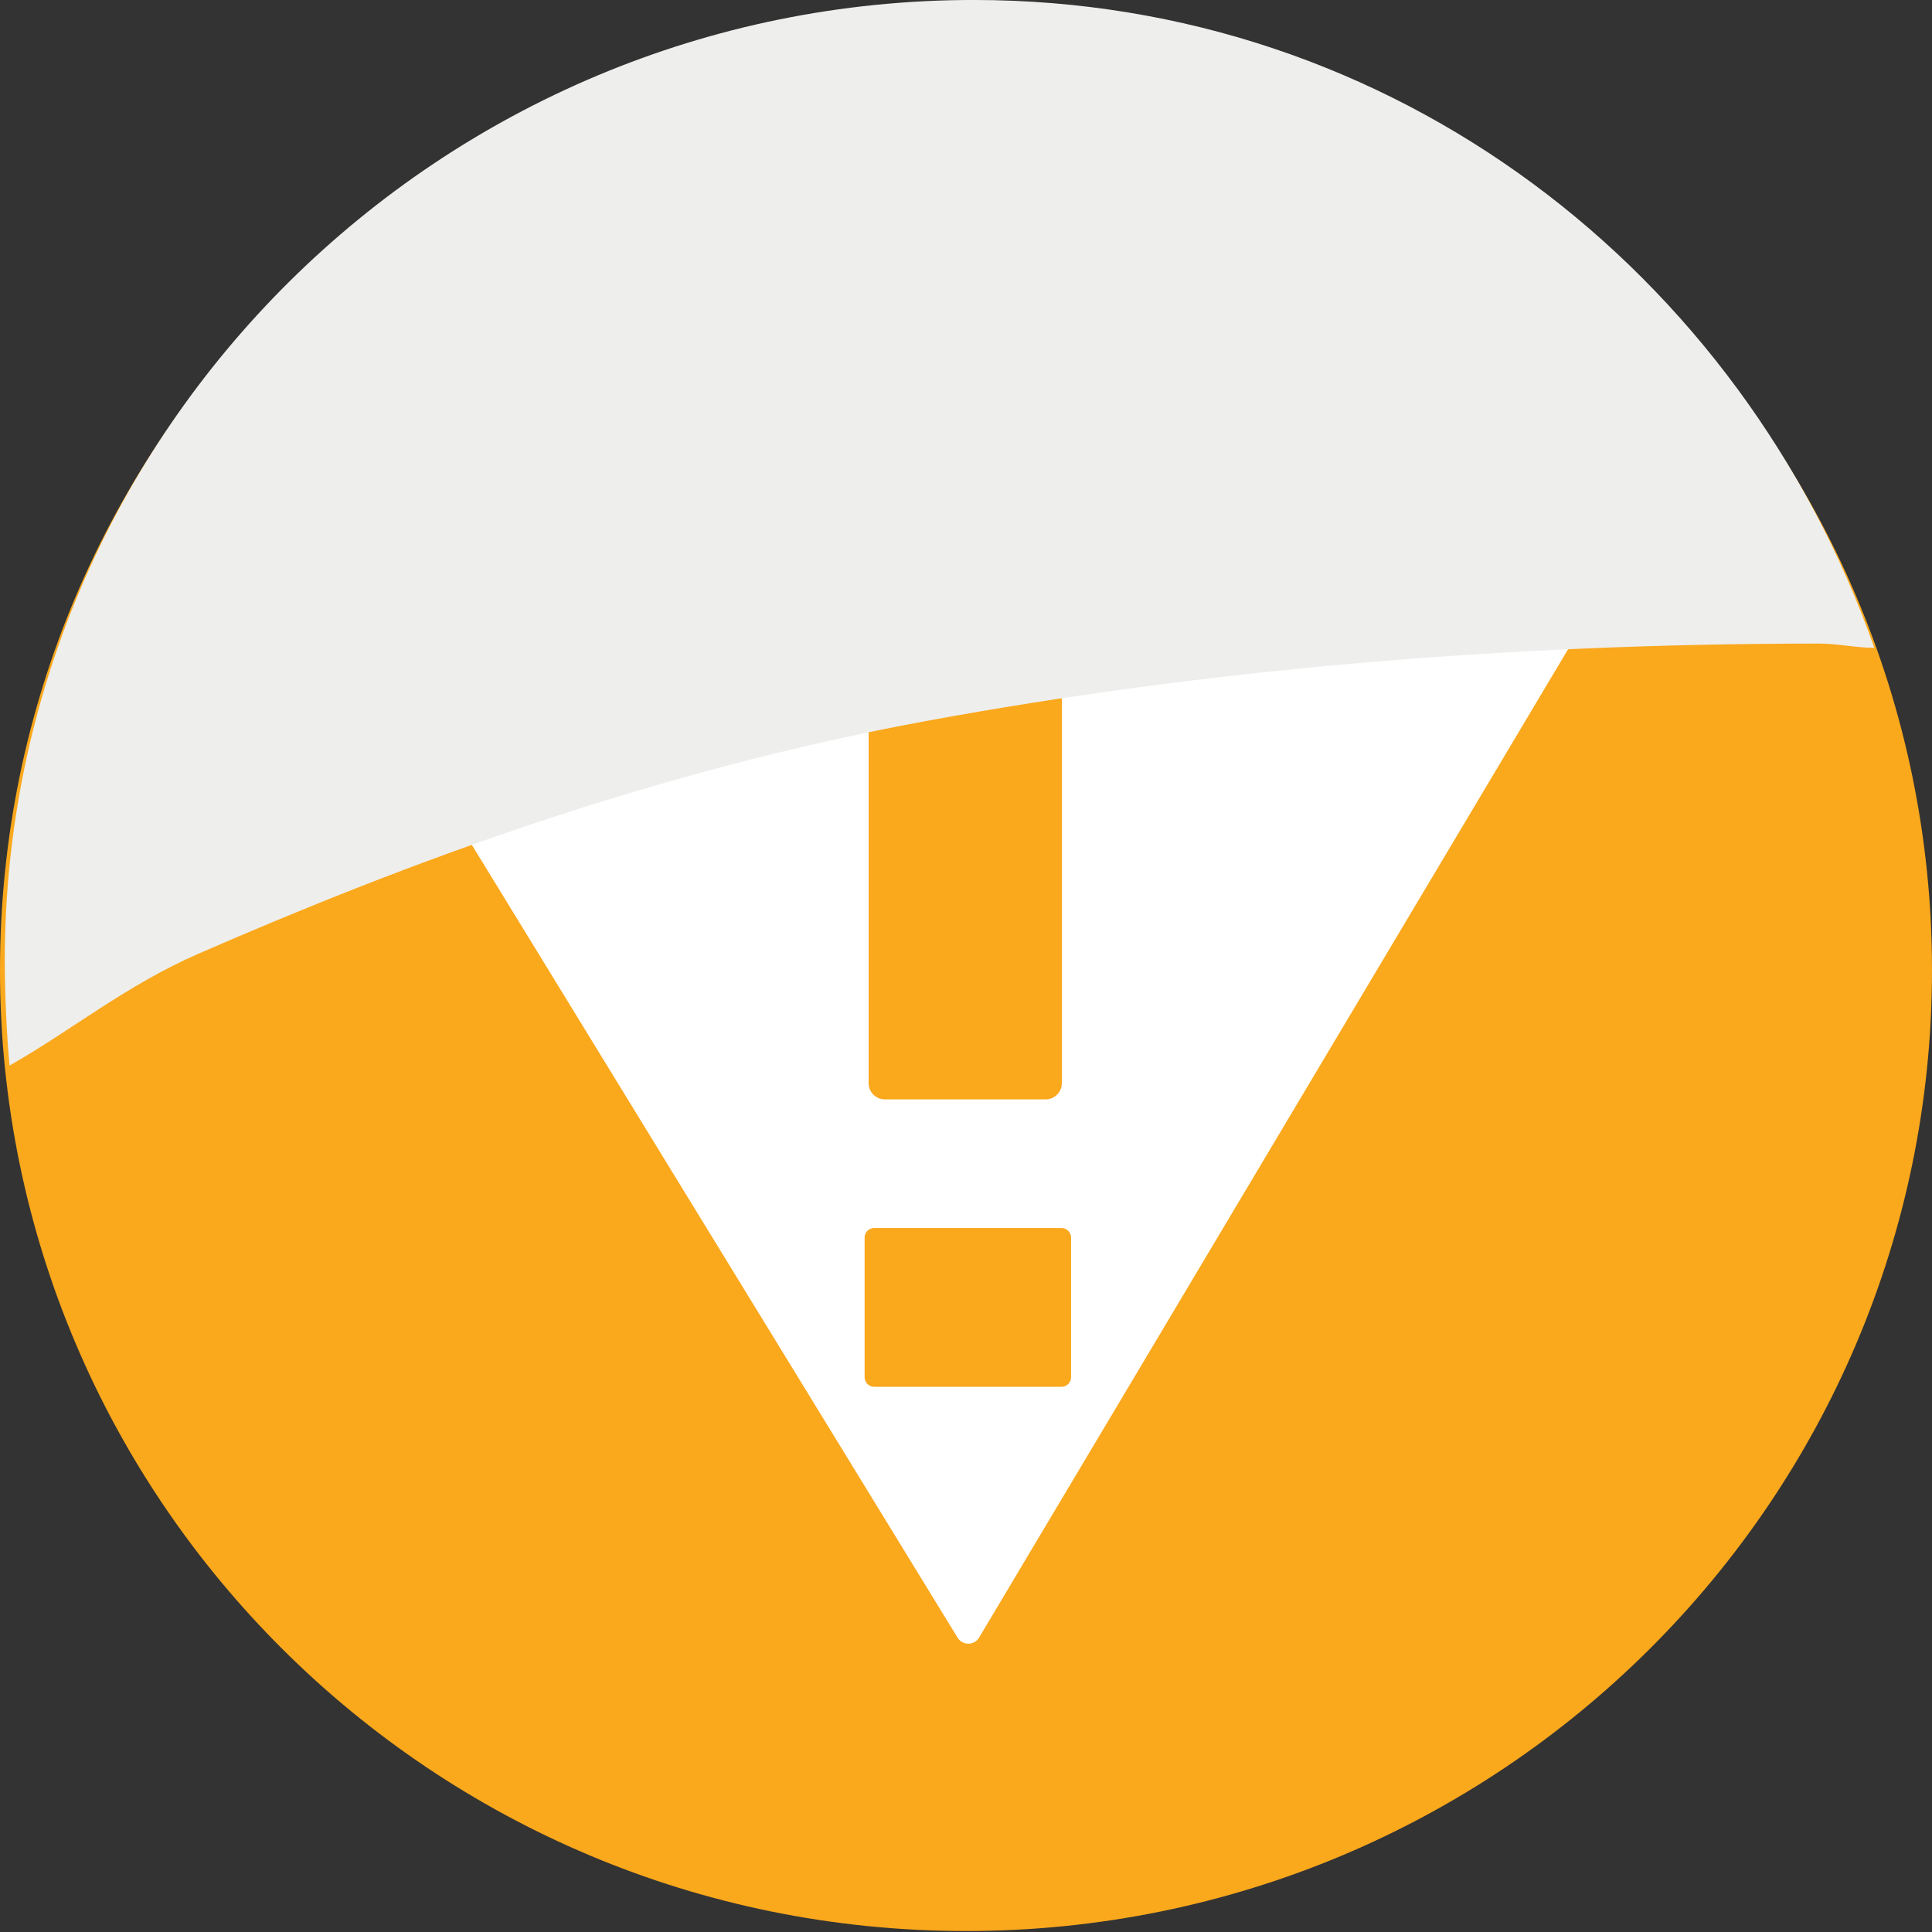 <?xml version="1.0" encoding="utf-8"?>
<!-- Generator: Adobe Illustrator 13.0.0, SVG Export Plug-In . SVG Version: 6.00 Build 14948)  -->
<!DOCTYPE svg PUBLIC "-//W3C//DTD SVG 1.0//EN" "http://www.w3.org/TR/2001/REC-SVG-20010904/DTD/svg10.dtd">
<svg version="1.0"
	 id="svg2289" inkscape:version="0.45+devel" sodipodi:version="0.32" xmlns:rdf="http://www.w3.org/1999/02/22-rdf-syntax-ns#" xmlns:inkscape="http://www.inkscape.org/namespaces/inkscape" xmlns:dc="http://purl.org/dc/elements/1.1/" sodipodi:docname="emblem-cvs-conflict.svg" xmlns:svg="http://www.w3.org/2000/svg" xmlns:cc="http://creativecommons.org/ns#" xmlns:sodipodi="http://sodipodi.sourceforge.net/DTD/sodipodi-0.dtd" inkscape:output_extension="org.inkscape.output.svg.inkscape"
	 xmlns="http://www.w3.org/2000/svg" xmlns:xlink="http://www.w3.org/1999/xlink" x="0px" y="0px" width="48px" height="48px"
	 viewBox="0 0 48 48" enable-background="new 0 0 48 48" xml:space="preserve">
<rect x="0" y="0" width="48" height="48" fill="#333333" stroke="none"/>
<sodipodi:namedview  inkscape:window-height="656" inkscape:pageshadow="2" inkscape:window-width="741" height="48px" width="48px" id="base" inkscape:grid-bbox="true" inkscape:document-units="px" showgrid="true" inkscape:current-layer="layer1" inkscape:window-y="24" inkscape:window-x="209" inkscape:cy="16" inkscape:cx="16" inkscape:zoom="1" pagecolor="#ffffff" bordercolor="#666666" borderopacity="1.0" inkscape:pageopacity="0.0">
	</sodipodi:namedview>
<g id="layer1" inkscape:groupmode="layer" inkscape:label="Layer 1">
	<g id="g2279" transform="matrix(1.6,0,0,1.596,-1.6,-1.489)">
		<g id="g4372" transform="matrix(1.5,0,0,1.498,-0.5,-0.465)">
			<path id="path1880" fill="#FAA81C" d="M21,11.014C21,16.529,16.523,21,11,21S1,16.529,1,11.014c0-5.515,4.477-9.986,10-9.986
				S21,5.499,21,11.014L21,11.014z"/>
			
				<path id="path1876" sodipodi:type="star" sodipodi:sides="3" sodipodi:cx="5.0319409" sodipodi:cy="4.4422603" sodipodi:r1="2.387377" sodipodi:r2="1.1936886" sodipodi:arg1="1.2698761" sodipodi:arg2="2.3170736" inkscape:flatsided="true" inkscape:rounded="-5.8980598e-17" inkscape:randomized="0" fill="#FFFFFF" stroke="#FFFFFF" stroke-width="0.26" stroke-linecap="round" stroke-linejoin="round" d="
				M4.279,6.833L17.63,6.756l-6.606,11.128L4.279,6.833z"/>
			
				<rect id="rect1878" x="10.161" y="7.316" fill="#FAA81C" stroke="#FAA81C" stroke-width="0.338" stroke-linecap="round" stroke-linejoin="round" width="1.662" height="4.873"/>
			
				<rect id="rect1880" x="10.05" y="13.794" fill="#FAA81C" stroke="#FAA81C" stroke-width="0.199" stroke-linecap="round" stroke-linejoin="round" width="1.938" height="1.451"/>
			<polygon id="rect2942" fill="none" points="5.148,9.137 12.528,7.054 13.806,11.666 6.427,13.749 			"/>
			<g id="g1972" transform="matrix(1.414,0,0,1.427,-0.151,-0.3)" inkscape:label="Layer 1">
				
					<linearGradient id="path2394_1_" gradientUnits="userSpaceOnUse" x1="-61.669" y1="89.502" x2="-66.317" y2="102.865" gradientTransform="matrix(3.393 0 0 -3.412 218.919 318.102)">
					<stop  offset="0" style="stop-color:#EEEEEC"/>
					<stop  offset="1" style="stop-color:#EEEEEC"/>
				</linearGradient>
				<path id="path2394" sodipodi:nodetypes="cscssscc" fill="url(#path2394_1_)" d="M7.943,0.864c-3.904,0-7.094,3.136-7.094,7
					c0,0.222,0.014,0.544,0.035,0.76C1.34,8.366,1.738,8.039,2.268,7.809c1.525-0.661,3.315-1.326,5.331-1.695
					c2.015-0.369,4.206-0.563,6.531-0.563c0.144,0,0.263,0.03,0.406,0.031C13.571,2.854,11.028,0.864,7.943,0.864z"/>
			</g>
		</g>
	</g>
</g>
</svg>
